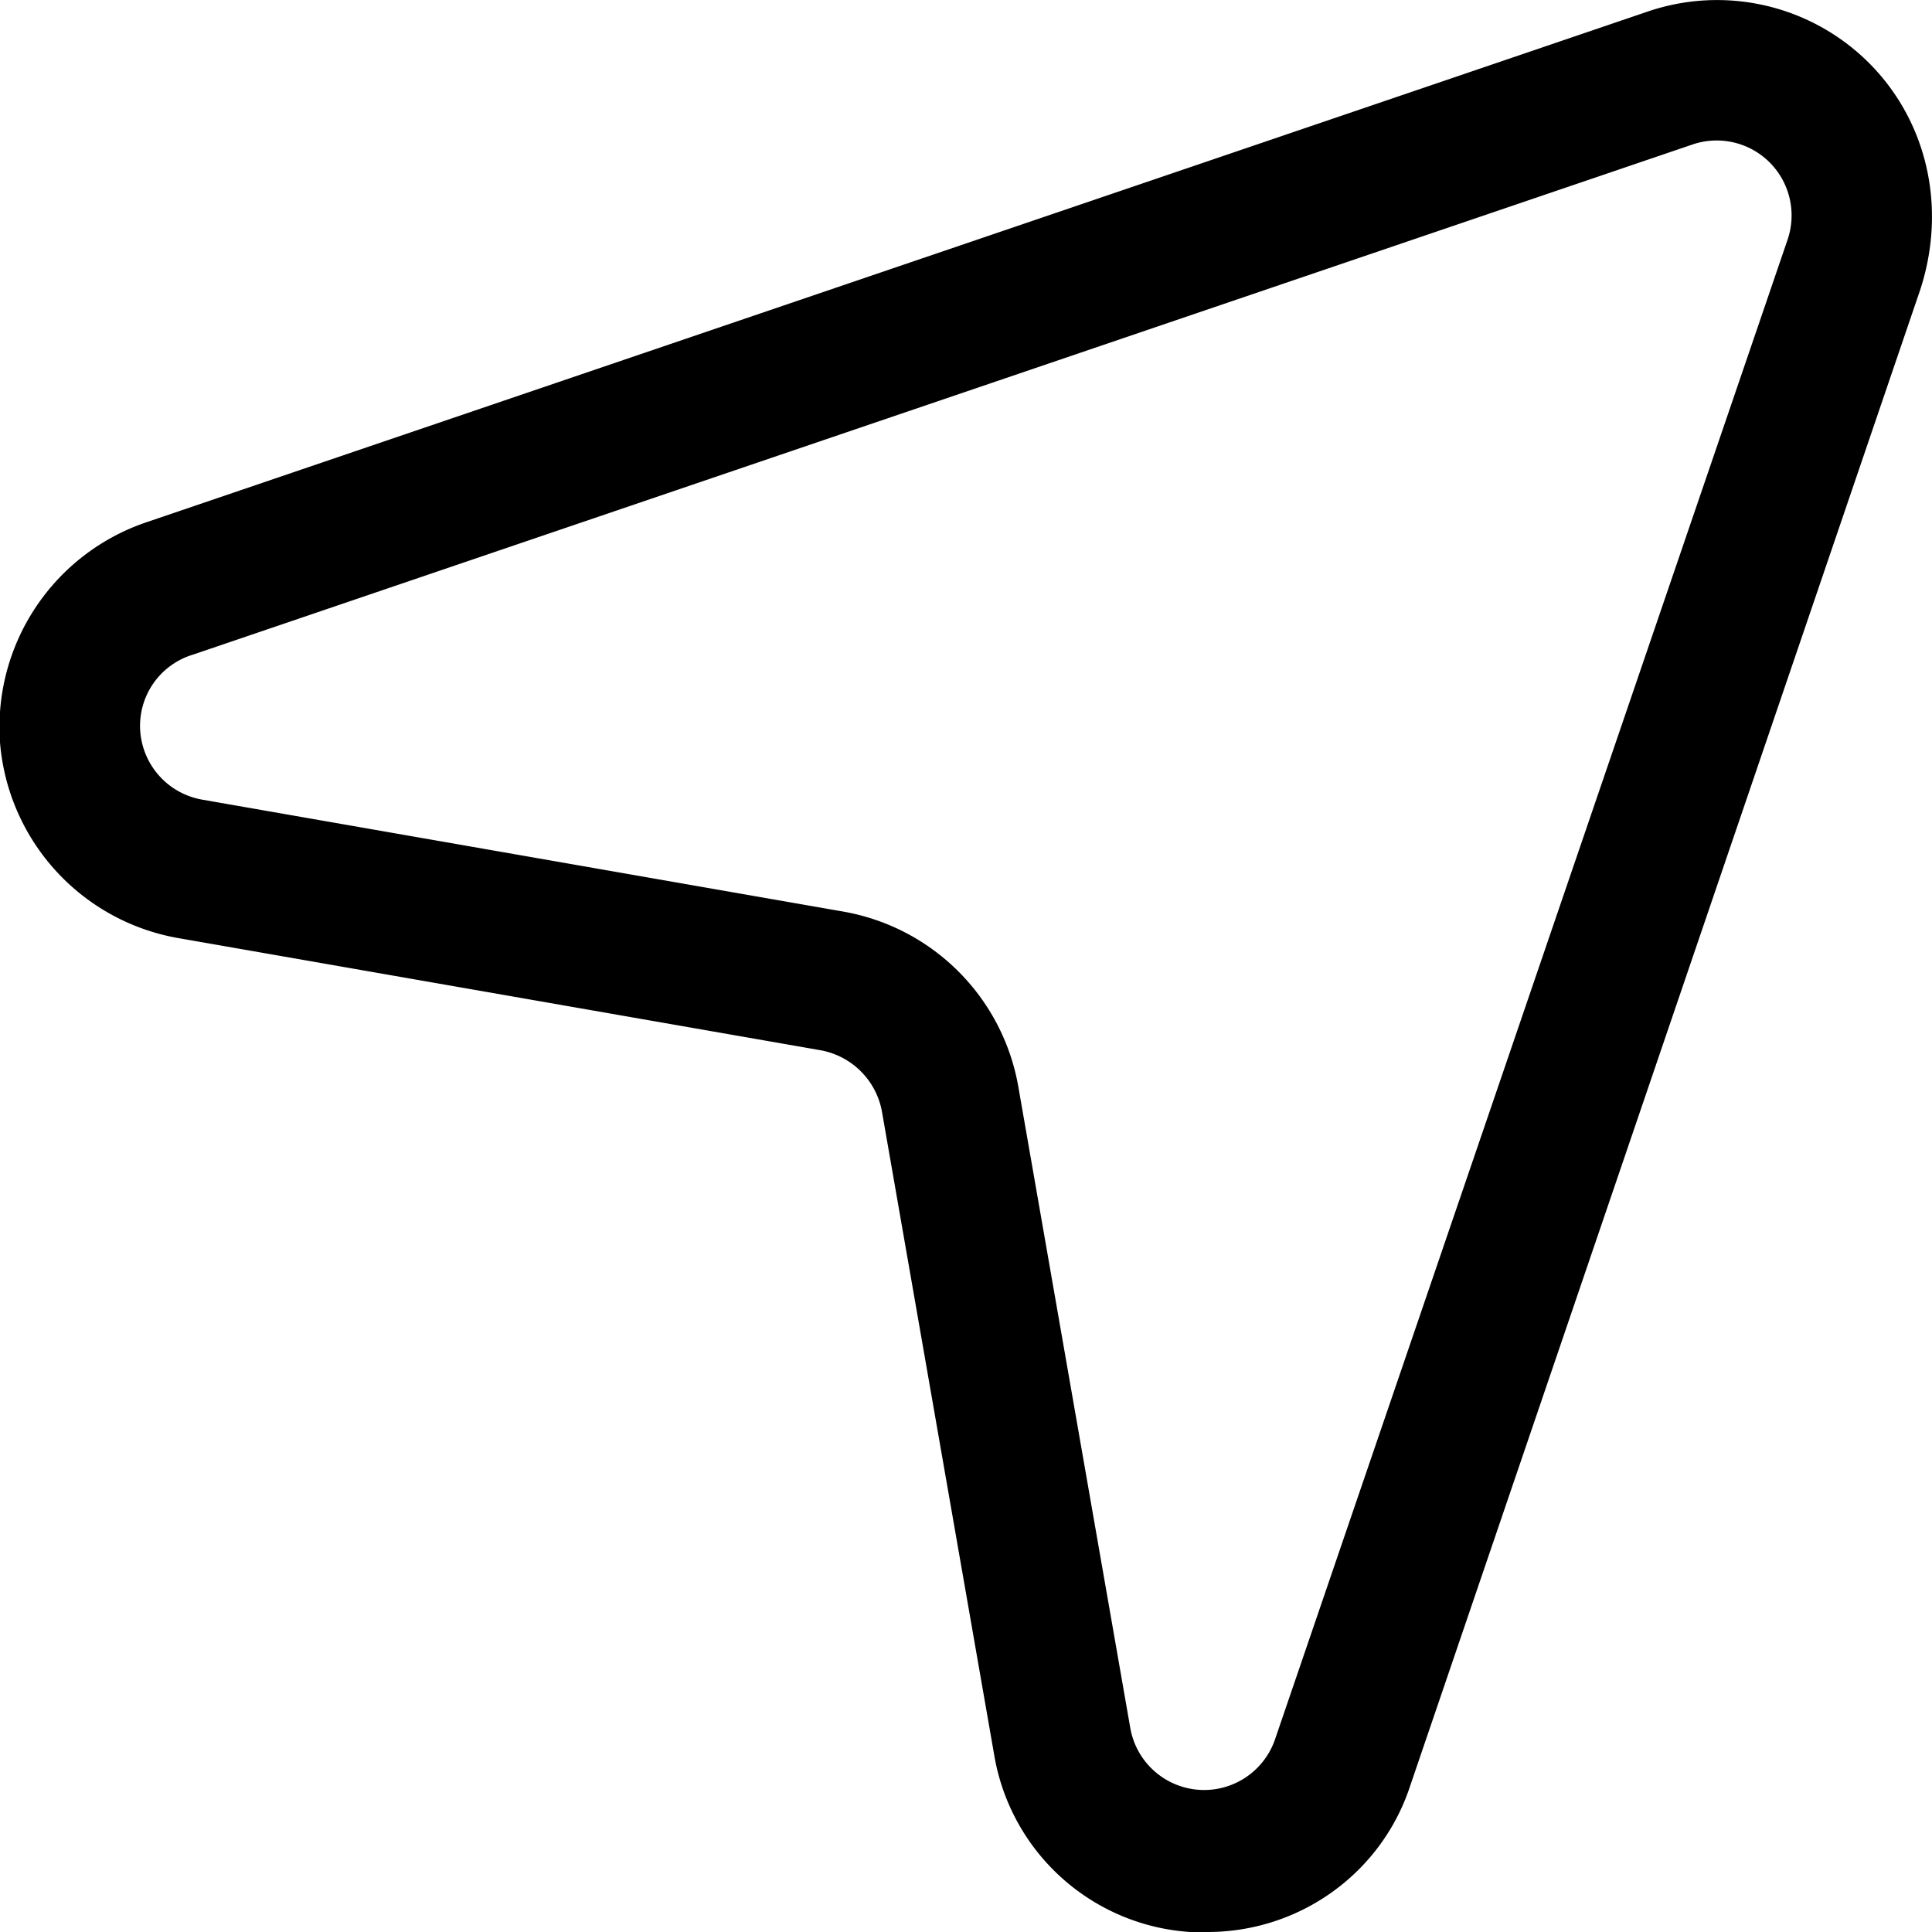 <svg xmlns="http://www.w3.org/2000/svg" width="20" height="20" viewBox="0 0 20 20"><g><g><path d="M18.319 1.681c.21.21.281.52.186.8L13.201 18a.776.776 0 0 1-1.501-.116l-1.16-6.644a2.231 2.231 0 0 0-1.803-1.802l-6.643-1.16a.777.777 0 0 1-.642-.706A.77.77 0 0 1 2 6.776l15.52-5.28a.776.776 0 0 1 .799.185zm-3.721 16.806L19.878 3c.278-.854.071-1.746-.53-2.348a2.225 2.225 0 0 0-2.298-.53L1.514 5.407A2.239 2.239 0 0 0 0 7.685 2.24 2.24 0 0 0 1.839 9.71l6.643 1.16a.789.789 0 0 1 .65.649l1.159 6.643A2.203 2.203 0 0 0 12.32 20h.18c.953 0 1.801-.607 2.098-1.513z"/></g></g></svg>